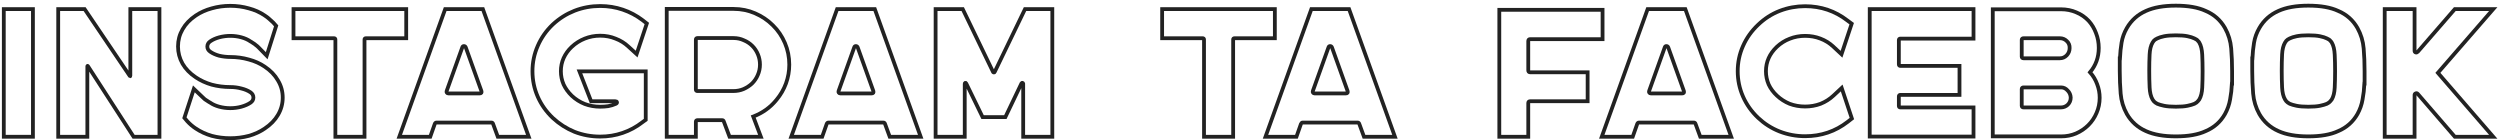 <?xml version="1.0" encoding="UTF-8"?> <svg xmlns="http://www.w3.org/2000/svg" width="659" height="37" viewBox="0 0 659 37" fill="none"> <path d="M1 2.4H8.68V36.048H1V2.4Z" stroke="#222222"></path> <path d="M42.032 2.4V36.048H35.216L23.168 17.424C23.136 17.36 23.104 17.344 23.072 17.376C23.04 17.376 23.024 17.408 23.024 17.472V36.048H15.344V2.4H22.304L34.208 20.016C34.24 20.08 34.272 20.112 34.304 20.112C34.336 20.08 34.352 20.032 34.352 19.968V2.4H42.032Z" stroke="#222222"></path> <path d="M69.774 17.568C71.31 18.592 72.478 19.808 73.278 21.216C74.11 22.592 74.526 24.096 74.526 25.728C74.526 27.36 74.11 28.88 73.278 30.288C72.478 31.664 71.31 32.864 69.774 33.888C68.558 34.72 67.166 35.36 65.598 35.808C64.03 36.224 62.398 36.432 60.702 36.432C59.006 36.432 57.374 36.224 55.806 35.808C54.27 35.36 52.878 34.72 51.63 33.888C50.798 33.344 50.046 32.704 49.374 31.968L48.606 31.056L51.102 23.424L53.214 25.44C53.534 25.76 53.79 26 53.982 26.16C54.206 26.288 54.574 26.528 55.086 26.88L55.422 27.072C56.062 27.52 56.846 27.872 57.774 28.128C58.734 28.384 59.71 28.512 60.702 28.512C61.726 28.512 62.702 28.384 63.63 28.128C64.558 27.872 65.358 27.52 66.03 27.072C66.542 26.72 66.798 26.272 66.798 25.728C66.798 25.152 66.542 24.688 66.03 24.336C65.358 23.888 64.558 23.552 63.63 23.328C62.702 23.072 61.726 22.944 60.702 22.944C59.006 22.944 57.374 22.736 55.806 22.32C54.27 21.872 52.878 21.232 51.63 20.4C50.094 19.376 48.926 18.176 48.126 16.8C47.326 15.392 46.926 13.872 46.926 12.24C46.926 10.608 47.326 9.104 48.126 7.728C48.926 6.32 50.094 5.104 51.63 4.08C52.878 3.248 54.27 2.624 55.806 2.208C57.374 1.76 59.006 1.536 60.702 1.536C62.398 1.536 64.03 1.76 65.598 2.208C67.166 2.624 68.558 3.248 69.774 4.08C70.222 4.368 70.622 4.672 70.974 4.992C71.326 5.28 71.678 5.6 72.03 5.952L72.798 6.816L70.302 14.688L68.142 12.48C67.886 12.224 67.662 12.032 67.47 11.904C67.31 11.744 67.022 11.536 66.606 11.28C66.542 11.216 66.446 11.152 66.318 11.088C66.222 11.024 66.11 10.96 65.982 10.896C65.342 10.448 64.558 10.096 63.63 9.84C62.702 9.584 61.726 9.456 60.702 9.456C59.71 9.456 58.734 9.584 57.774 9.84C56.846 10.096 56.062 10.448 55.422 10.896C54.91 11.248 54.654 11.712 54.654 12.288C54.654 12.832 54.91 13.28 55.422 13.632C56.062 14.08 56.846 14.432 57.774 14.688C58.734 14.912 59.71 15.024 60.702 15.024C62.398 15.024 64.03 15.248 65.598 15.696C67.166 16.112 68.558 16.736 69.774 17.568Z" stroke="#222222"></path> <path d="M107.078 2.4V10.08H96.422C96.198 10.08 96.086 10.192 96.086 10.416V36.048H88.406V10.416C88.406 10.192 88.294 10.08 88.07 10.08H77.366V2.4H107.078Z" stroke="#222222"></path> <path d="M139.381 36.048H131.221L129.973 32.64C129.909 32.416 129.765 32.304 129.541 32.304H115.045C114.853 32.304 114.709 32.416 114.613 32.64L113.413 36.048H105.253L117.349 2.4H127.285L139.381 36.048ZM117.733 24C117.669 24.16 117.685 24.304 117.781 24.432C117.877 24.56 118.005 24.624 118.165 24.624H126.469C126.885 24.624 127.029 24.416 126.901 24L122.773 12.48C122.677 12.256 122.517 12.144 122.293 12.144C122.069 12.144 121.925 12.256 121.861 12.48L117.733 24Z" stroke="#222222"></path> <path d="M152.743 18.816H170.215V31.584L169.351 32.208C167.751 33.456 166.007 34.4 164.119 35.04C162.263 35.68 160.295 36 158.215 36C155.847 36 153.591 35.584 151.447 34.752C149.335 33.888 147.431 32.672 145.735 31.104C144.007 29.472 142.679 27.6 141.751 25.488C140.823 23.376 140.359 21.136 140.359 18.768C140.359 16.432 140.823 14.208 141.751 12.096C142.679 9.952 144.007 8.064 145.735 6.432C147.431 4.864 149.335 3.664 151.447 2.832C153.591 2 155.847 1.584 158.215 1.584C160.295 1.584 162.279 1.904 164.167 2.544C166.055 3.184 167.799 4.112 169.399 5.328L170.503 6.192L167.815 14.256L165.655 12.288C164.663 11.36 163.527 10.656 162.247 10.176C160.999 9.664 159.655 9.408 158.215 9.408C156.775 9.408 155.415 9.664 154.135 10.176C152.855 10.688 151.719 11.408 150.727 12.336C149.799 13.2 149.079 14.192 148.567 15.312C148.087 16.4 147.847 17.552 147.847 18.768C147.847 19.984 148.087 21.152 148.567 22.272C149.079 23.36 149.799 24.352 150.727 25.248C151.719 26.176 152.855 26.896 154.135 27.408C155.415 27.888 156.775 28.128 158.215 28.128C158.951 28.128 159.655 28.08 160.327 27.984C161.031 27.856 161.703 27.648 162.343 27.36C162.599 27.232 162.695 27.088 162.631 26.928C162.599 26.768 162.455 26.688 162.199 26.688H155.815L152.743 18.816Z" stroke="#222222"></path> <path d="M193.366 2.352C195.382 2.352 197.27 2.736 199.03 3.504C200.822 4.272 202.39 5.328 203.734 6.672C205.078 7.984 206.134 9.536 206.902 11.328C207.67 13.12 208.054 15.024 208.054 17.04C208.054 18.736 207.766 20.384 207.19 21.984C206.614 23.552 205.782 24.992 204.694 26.304C203.062 28.32 201.014 29.792 198.55 30.72L200.566 36.048H192.31L190.774 31.968C190.71 31.776 190.582 31.68 190.39 31.68H183.814C183.558 31.68 183.43 31.824 183.43 32.112V36.048H175.75V2.352H193.366ZM193.318 24C194.278 24 195.174 23.824 196.006 23.472C196.87 23.088 197.622 22.592 198.262 21.984C198.902 21.344 199.398 20.608 199.75 19.776C200.134 18.912 200.326 18 200.326 17.04C200.326 16.08 200.15 15.184 199.798 14.352C199.446 13.488 198.95 12.736 198.31 12.096C197.67 11.456 196.918 10.96 196.054 10.608C195.222 10.224 194.326 10.032 193.366 10.032H183.814C183.558 10.032 183.43 10.176 183.43 10.464V23.616C183.43 23.872 183.558 24 183.814 24H193.318Z" stroke="#222222"></path> <path d="M242.694 36.048H234.534L233.286 32.64C233.222 32.416 233.078 32.304 232.854 32.304H218.358C218.166 32.304 218.022 32.416 217.926 32.64L216.726 36.048H208.566L220.662 2.4H230.598L242.694 36.048ZM221.046 24C220.982 24.16 220.998 24.304 221.094 24.432C221.19 24.56 221.318 24.624 221.478 24.624H229.782C230.198 24.624 230.342 24.416 230.214 24L226.086 12.48C225.99 12.256 225.83 12.144 225.606 12.144C225.382 12.144 225.238 12.256 225.174 12.48L221.046 24Z" stroke="#222222"></path> <path d="M277.393 2.4V36.048H269.713V22.032C269.713 21.936 269.649 21.872 269.521 21.84C269.425 21.808 269.345 21.84 269.281 21.936L265.009 30.864H259.009L254.689 21.984C254.625 21.856 254.545 21.808 254.449 21.84C254.353 21.872 254.305 21.952 254.305 22.08V36.048H246.625V2.4H253.777L261.793 19.008C261.857 19.072 261.921 19.104 261.985 19.104C262.081 19.104 262.145 19.072 262.177 19.008L270.193 2.4H277.393Z" stroke="#222222"></path> <path d="M336.051 2.4V10.08H325.395C325.171 10.08 325.059 10.192 325.059 10.416V36.048H317.379V10.416C317.379 10.192 317.267 10.08 317.043 10.08H306.339V2.4H336.051Z" stroke="#222222"></path> <path d="M367.71 36.048H359.549L358.302 32.64C358.238 32.416 358.094 32.304 357.87 32.304H343.374C343.182 32.304 343.037 32.416 342.941 32.64L341.741 36.048H333.582L345.677 2.4H355.613L367.71 36.048ZM346.061 24C345.997 24.16 346.013 24.304 346.109 24.432C346.205 24.56 346.333 24.624 346.493 24.624H354.798C355.214 24.624 355.357 24.416 355.229 24L351.102 12.48C351.006 12.256 350.845 12.144 350.621 12.144C350.397 12.144 350.254 12.256 350.19 12.48L346.061 24Z" stroke="#222222"></path> <path d="M403.331 10.32C403.011 10.32 402.851 10.496 402.851 10.848V18.528C402.851 18.88 403.011 19.056 403.331 19.056H418.499V26.688H403.331C403.011 26.688 402.851 26.848 402.851 27.168V36.048H395.219V2.592H422.435V10.32H403.331Z" stroke="#222222"></path> <path d="M456.35 36.048H448.19L446.942 32.64C446.878 32.416 446.734 32.304 446.51 32.304H432.014C431.822 32.304 431.678 32.416 431.582 32.64L430.382 36.048H422.222L434.318 2.4H444.254L456.35 36.048ZM434.702 24C434.638 24.16 434.654 24.304 434.75 24.432C434.846 24.56 434.974 24.624 435.134 24.624H443.438C443.854 24.624 443.998 24.416 443.87 24L439.742 12.48C439.646 12.256 439.486 12.144 439.262 12.144C439.038 12.144 438.894 12.256 438.83 12.48L434.702 24Z" stroke="#222222"></path> <path d="M488.157 31.248L487.053 32.112C483.789 34.64 480.045 35.904 475.821 35.904C473.485 35.904 471.245 35.488 469.101 34.656C466.989 33.824 465.101 32.624 463.437 31.056C461.709 29.424 460.381 27.552 459.453 25.44C458.525 23.328 458.061 21.104 458.061 18.768C458.061 16.432 458.525 14.224 459.453 12.144C460.381 10.032 461.709 8.16 463.437 6.528C465.101 4.928 466.989 3.712 469.101 2.88C471.245 2.048 473.485 1.632 475.821 1.632C480.013 1.632 483.741 2.896 487.005 5.424L488.109 6.24L485.421 14.304L483.261 12.288C482.269 11.36 481.133 10.656 479.853 10.176C478.605 9.696 477.261 9.456 475.821 9.456C474.381 9.456 473.021 9.712 471.741 10.224C470.493 10.704 469.373 11.408 468.381 12.336C466.461 14.16 465.501 16.304 465.501 18.768C465.501 19.984 465.741 21.152 466.221 22.272C466.733 23.36 467.453 24.336 468.381 25.2C469.373 26.128 470.493 26.848 471.741 27.36C473.021 27.84 474.381 28.08 475.821 28.08C477.261 28.08 478.621 27.84 479.901 27.36C481.181 26.848 482.317 26.128 483.309 25.2L485.469 23.184L488.157 31.248Z" stroke="#222222"></path> <path d="M500.923 10.176C500.667 10.176 500.539 10.304 500.539 10.56V16.944C500.539 17.232 500.667 17.376 500.923 17.376H516.523V25.008H500.923C500.667 25.008 500.539 25.152 500.539 25.44V27.936C500.539 28.192 500.667 28.32 500.923 28.32H520.219V36H492.859V2.4H520.219V10.176H500.923Z" stroke="#222222"></path> <path d="M550.929 19.056C551.761 19.984 552.385 21.024 552.801 22.176C553.249 23.328 553.473 24.528 553.473 25.776C553.473 27.184 553.201 28.512 552.657 29.76C552.145 30.976 551.425 32.048 550.497 32.976C549.569 33.904 548.481 34.64 547.233 35.184C546.017 35.696 544.705 35.952 543.297 35.952H525.297V2.448H543.297C544.737 2.448 546.081 2.72 547.329 3.264C548.577 3.776 549.665 4.528 550.593 5.52C551.425 6.448 552.065 7.52 552.513 8.736C552.993 9.952 553.233 11.248 553.233 12.624C553.233 15.088 552.465 17.232 550.929 19.056ZM532.929 14.928C532.929 15.216 533.089 15.36 533.409 15.36H543.009C543.681 15.36 544.273 15.104 544.785 14.592C545.297 14.048 545.553 13.408 545.553 12.672C545.585 11.936 545.345 11.328 544.833 10.848C544.321 10.336 543.713 10.08 543.009 10.08H533.409C533.089 10.08 532.929 10.224 532.929 10.512V14.928ZM532.929 27.888C532.929 28.176 533.089 28.32 533.409 28.32H543.249C543.953 28.32 544.561 28.08 545.073 27.6C545.585 27.088 545.841 26.464 545.841 25.728C545.809 24.992 545.537 24.368 545.025 23.856C544.545 23.312 543.969 23.04 543.297 23.04H533.409C533.089 23.04 532.929 23.184 532.929 23.472V27.888Z" stroke="#222222"></path> <path d="M586.51 7.392C587.438 9.056 587.982 10.848 588.142 12.768C588.302 14.656 588.382 16.656 588.382 18.768V22.032H588.334C588.27 23.472 588.11 24.864 587.854 26.208C587.63 27.552 587.182 28.832 586.51 30.048C585.326 32.128 583.63 33.632 581.422 34.56C579.438 35.488 576.814 35.952 573.55 35.952C570.35 35.952 567.726 35.488 565.678 34.56C563.502 33.6 561.822 32.096 560.638 30.048C559.71 28.384 559.166 26.592 559.006 24.672C558.846 22.752 558.766 20.752 558.766 18.672V15.408H558.814C558.878 13.968 559.022 12.576 559.246 11.232C559.47 9.888 559.934 8.608 560.638 7.392C561.822 5.344 563.502 3.84 565.678 2.88C567.726 1.952 570.35 1.488 573.55 1.488C576.814 1.488 579.438 1.952 581.422 2.88C583.63 3.808 585.326 5.312 586.51 7.392ZM580.606 18.768C580.606 17.232 580.574 15.792 580.51 14.448C580.446 13.072 580.19 12 579.742 11.232C579.678 11.104 579.55 10.944 579.358 10.752C579.198 10.528 578.894 10.32 578.446 10.128C577.998 9.904 577.39 9.712 576.622 9.552C575.854 9.392 574.83 9.312 573.55 9.312C572.302 9.312 571.278 9.392 570.478 9.552C569.71 9.712 569.102 9.904 568.654 10.128C568.238 10.32 567.934 10.528 567.742 10.752C567.582 10.944 567.47 11.104 567.406 11.232C566.958 12 566.702 13.04 566.638 14.352C566.574 15.664 566.542 17.072 566.542 18.576V18.672C566.542 20.208 566.574 21.664 566.638 23.04C566.702 24.384 566.958 25.44 567.406 26.208C567.47 26.304 567.582 26.464 567.742 26.688C567.934 26.912 568.238 27.136 568.654 27.36C569.102 27.552 569.71 27.728 570.478 27.888C571.278 28.048 572.302 28.128 573.55 28.128C574.83 28.128 575.854 28.048 576.622 27.888C577.39 27.728 577.998 27.552 578.446 27.36C578.894 27.136 579.198 26.912 579.358 26.688C579.55 26.464 579.678 26.304 579.742 26.208C580.19 25.44 580.446 24.4 580.51 23.088C580.574 21.776 580.606 20.352 580.606 18.816V18.768Z" stroke="#222222"></path> <path d="M621.432 7.392C622.36 9.056 622.903 10.848 623.063 12.768C623.223 14.656 623.304 16.656 623.304 18.768V22.032H623.255C623.191 23.472 623.032 24.864 622.776 26.208C622.552 27.552 622.104 28.832 621.432 30.048C620.248 32.128 618.552 33.632 616.344 34.56C614.36 35.488 611.735 35.952 608.471 35.952C605.271 35.952 602.647 35.488 600.599 34.56C598.423 33.6 596.744 32.096 595.56 30.048C594.632 28.384 594.087 26.592 593.927 24.672C593.767 22.752 593.688 20.752 593.688 18.672V15.408H593.735C593.799 13.968 593.943 12.576 594.167 11.232C594.391 9.888 594.856 8.608 595.56 7.392C596.744 5.344 598.423 3.84 600.599 2.88C602.647 1.952 605.271 1.488 608.471 1.488C611.735 1.488 614.36 1.952 616.344 2.88C618.552 3.808 620.248 5.312 621.432 7.392ZM615.528 18.768C615.528 17.232 615.496 15.792 615.432 14.448C615.368 13.072 615.112 12 614.664 11.232C614.6 11.104 614.471 10.944 614.279 10.752C614.119 10.528 613.815 10.32 613.367 10.128C612.919 9.904 612.312 9.712 611.544 9.552C610.776 9.392 609.751 9.312 608.471 9.312C607.223 9.312 606.199 9.392 605.399 9.552C604.631 9.712 604.024 9.904 603.576 10.128C603.16 10.32 602.856 10.528 602.664 10.752C602.504 10.944 602.392 11.104 602.328 11.232C601.88 12 601.624 13.04 601.56 14.352C601.496 15.664 601.464 17.072 601.464 18.576V18.672C601.464 20.208 601.496 21.664 601.56 23.04C601.624 24.384 601.88 25.44 602.328 26.208C602.392 26.304 602.504 26.464 602.664 26.688C602.856 26.912 603.16 27.136 603.576 27.36C604.024 27.552 604.631 27.728 605.399 27.888C606.199 28.048 607.223 28.128 608.471 28.128C609.751 28.128 610.776 28.048 611.544 27.888C612.312 27.728 612.919 27.552 613.367 27.36C613.815 27.136 614.119 26.912 614.279 26.688C614.471 26.464 614.6 26.304 614.664 26.208C615.112 25.44 615.368 24.4 615.432 23.088C615.496 21.776 615.528 20.352 615.528 18.816V18.768Z" stroke="#222222"></path> <path d="M642.625 19.2L657.217 36.048H647.089L637.297 24.72C637.137 24.56 636.961 24.528 636.769 24.624C636.577 24.688 636.481 24.832 636.481 25.056V36.048H628.609V2.4H636.481V13.392C636.481 13.616 636.577 13.76 636.769 13.824C636.961 13.888 637.137 13.84 637.297 13.68L647.089 2.4H657.217L642.625 19.2Z" stroke="#222222"></path> </svg> 
